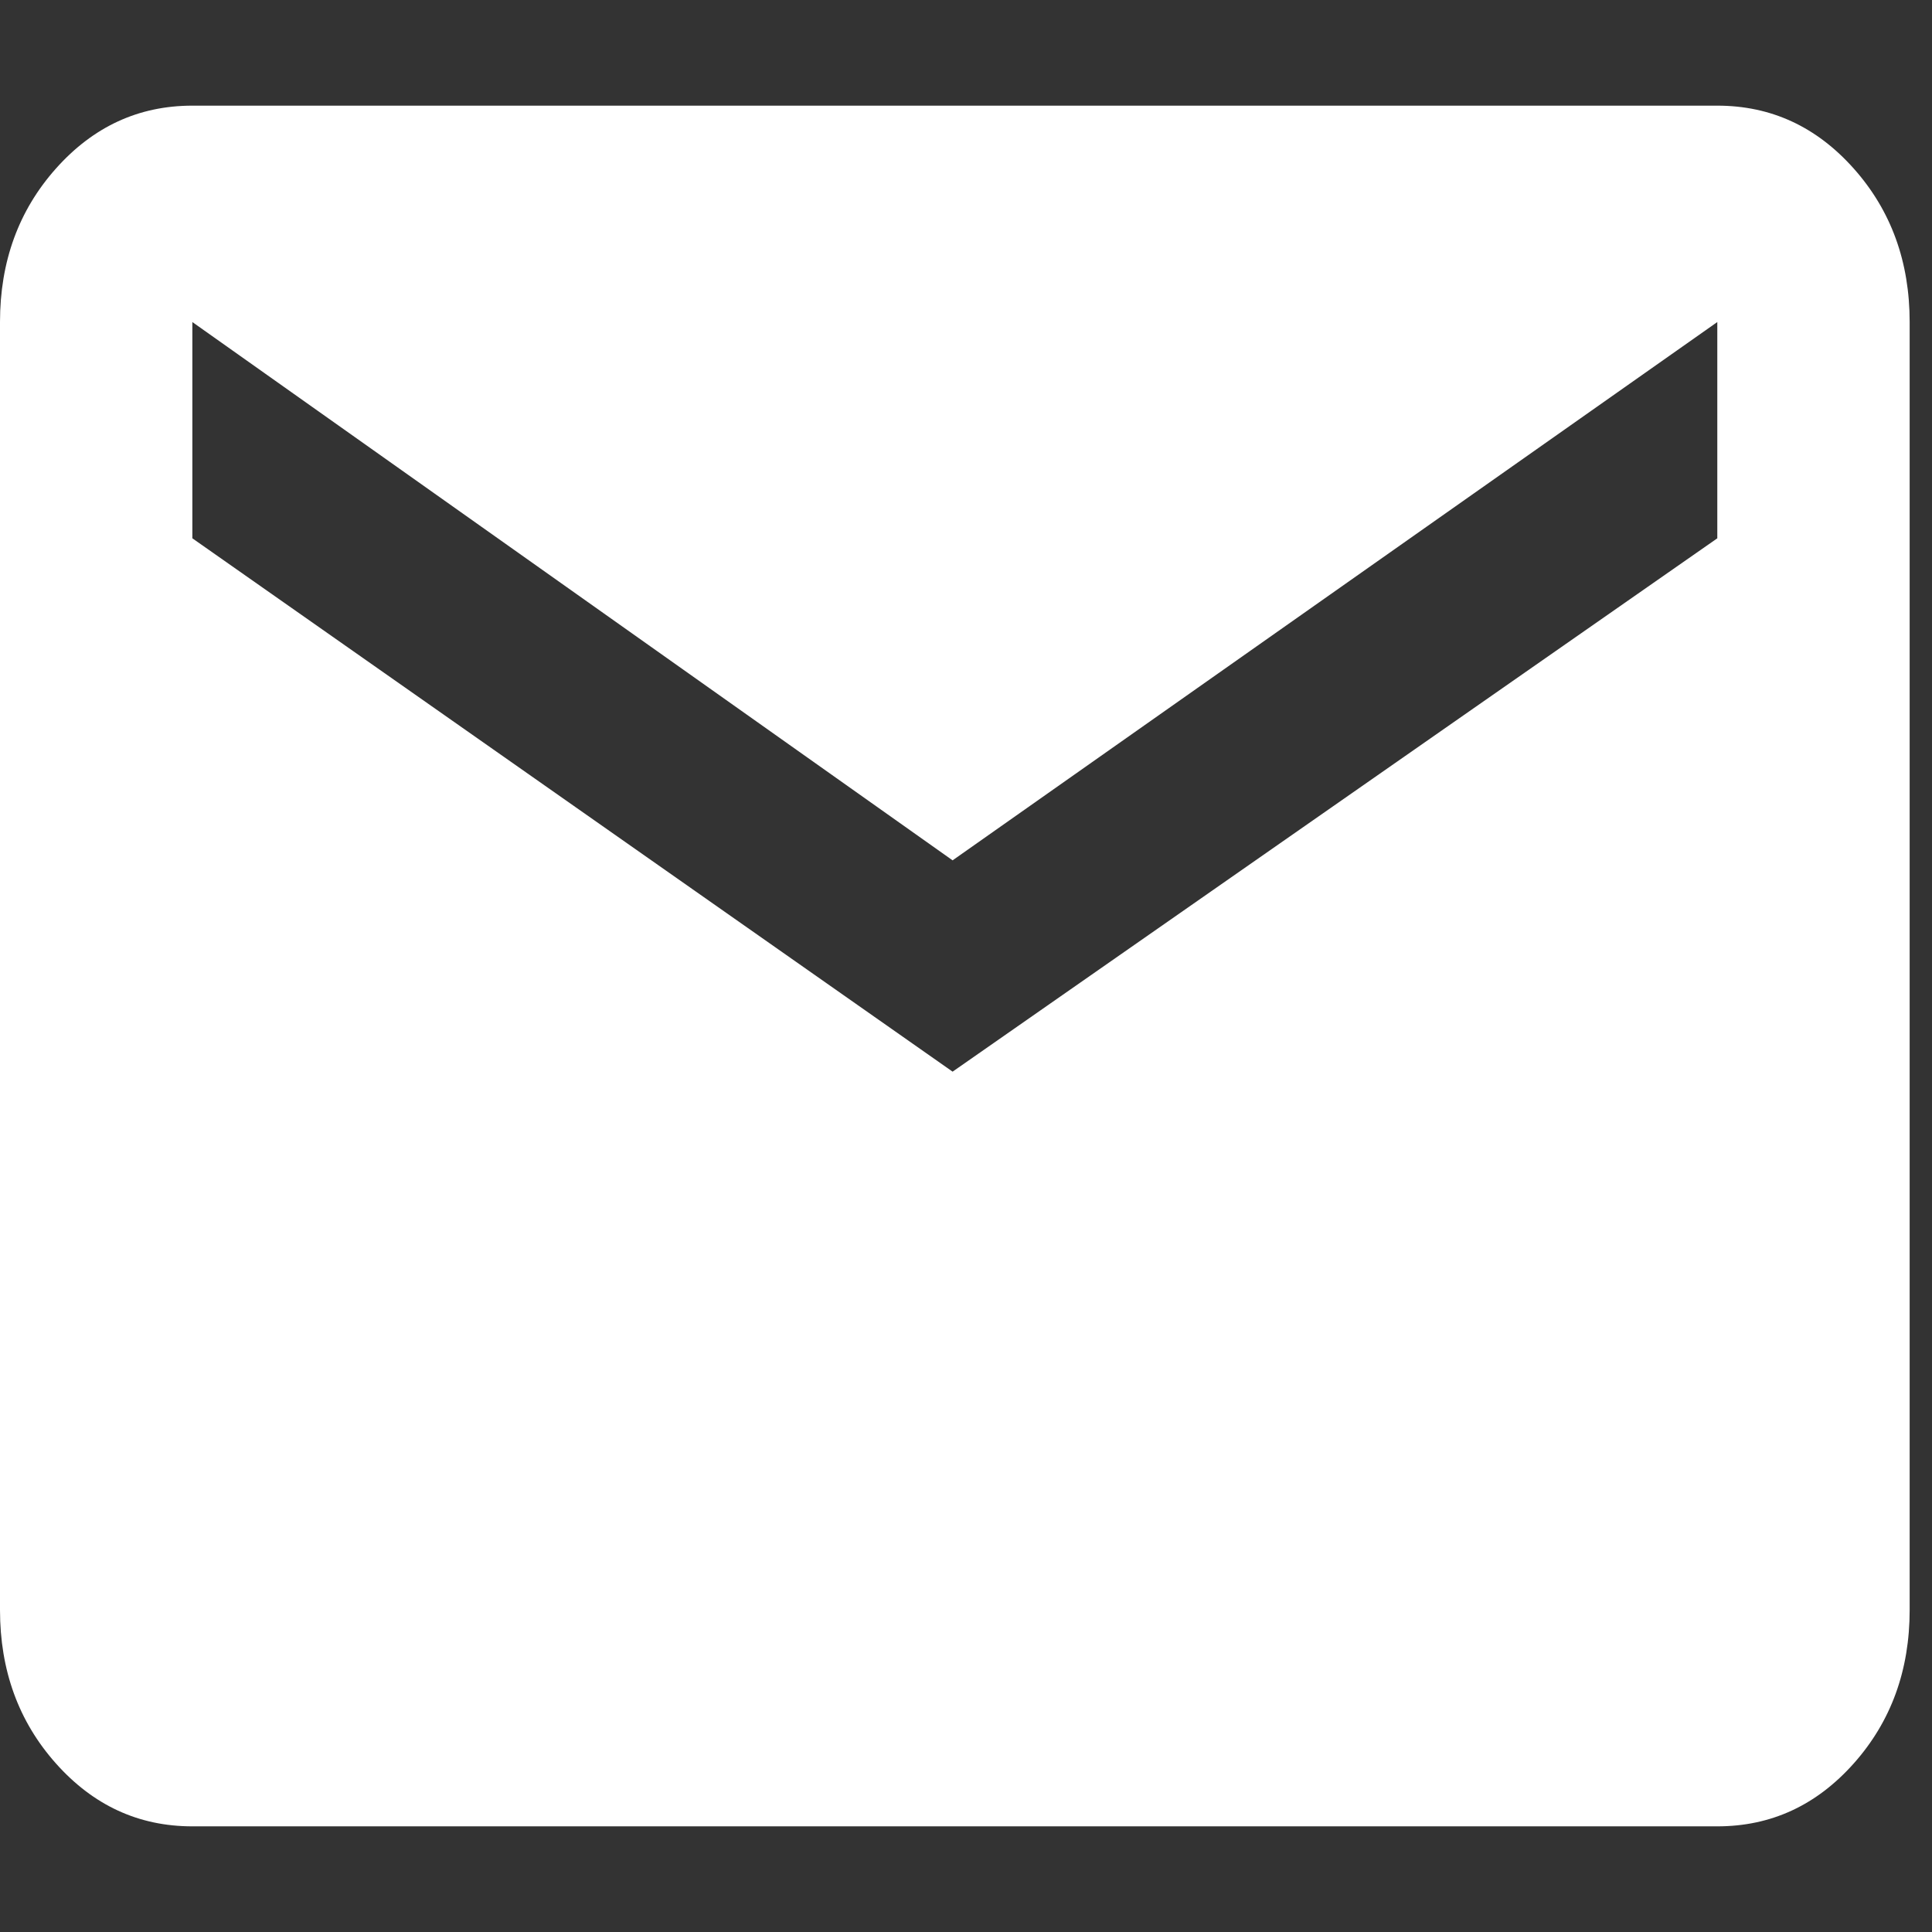 <?xml version="1.0" encoding="UTF-8"?> <svg xmlns="http://www.w3.org/2000/svg" width="16" height="16" viewBox="0 0 16 16" fill="none"><rect x="0" y="0" width="16" height="16" fill="#333333" stroke="none"/><g clip-path="url(#clip0_209_239)"><path d="M14.222 0.875C14.667 0.875 15.043 1.049 15.352 1.396C15.661 1.743 15.815 2.167 15.815 2.667V13.333C15.815 13.833 15.661 14.257 15.352 14.604C15.043 14.951 14.667 15.125 14.222 15.125H1.593C1.148 15.125 0.772 14.951 0.463 14.604C0.154 14.257 0 13.833 0 13.333V2.667C0 2.167 0.154 1.743 0.463 1.396C0.772 1.049 1.148 0.875 1.593 0.875H14.222ZM14.222 4.458V2.667L7.889 7.125L1.593 2.667V4.458L7.889 8.875L14.222 4.458Z" fill="white"></path></g><defs><clipPath id="clip0_209_239"><rect width="16" height="16" fill="white"></rect></clipPath></defs></svg> 